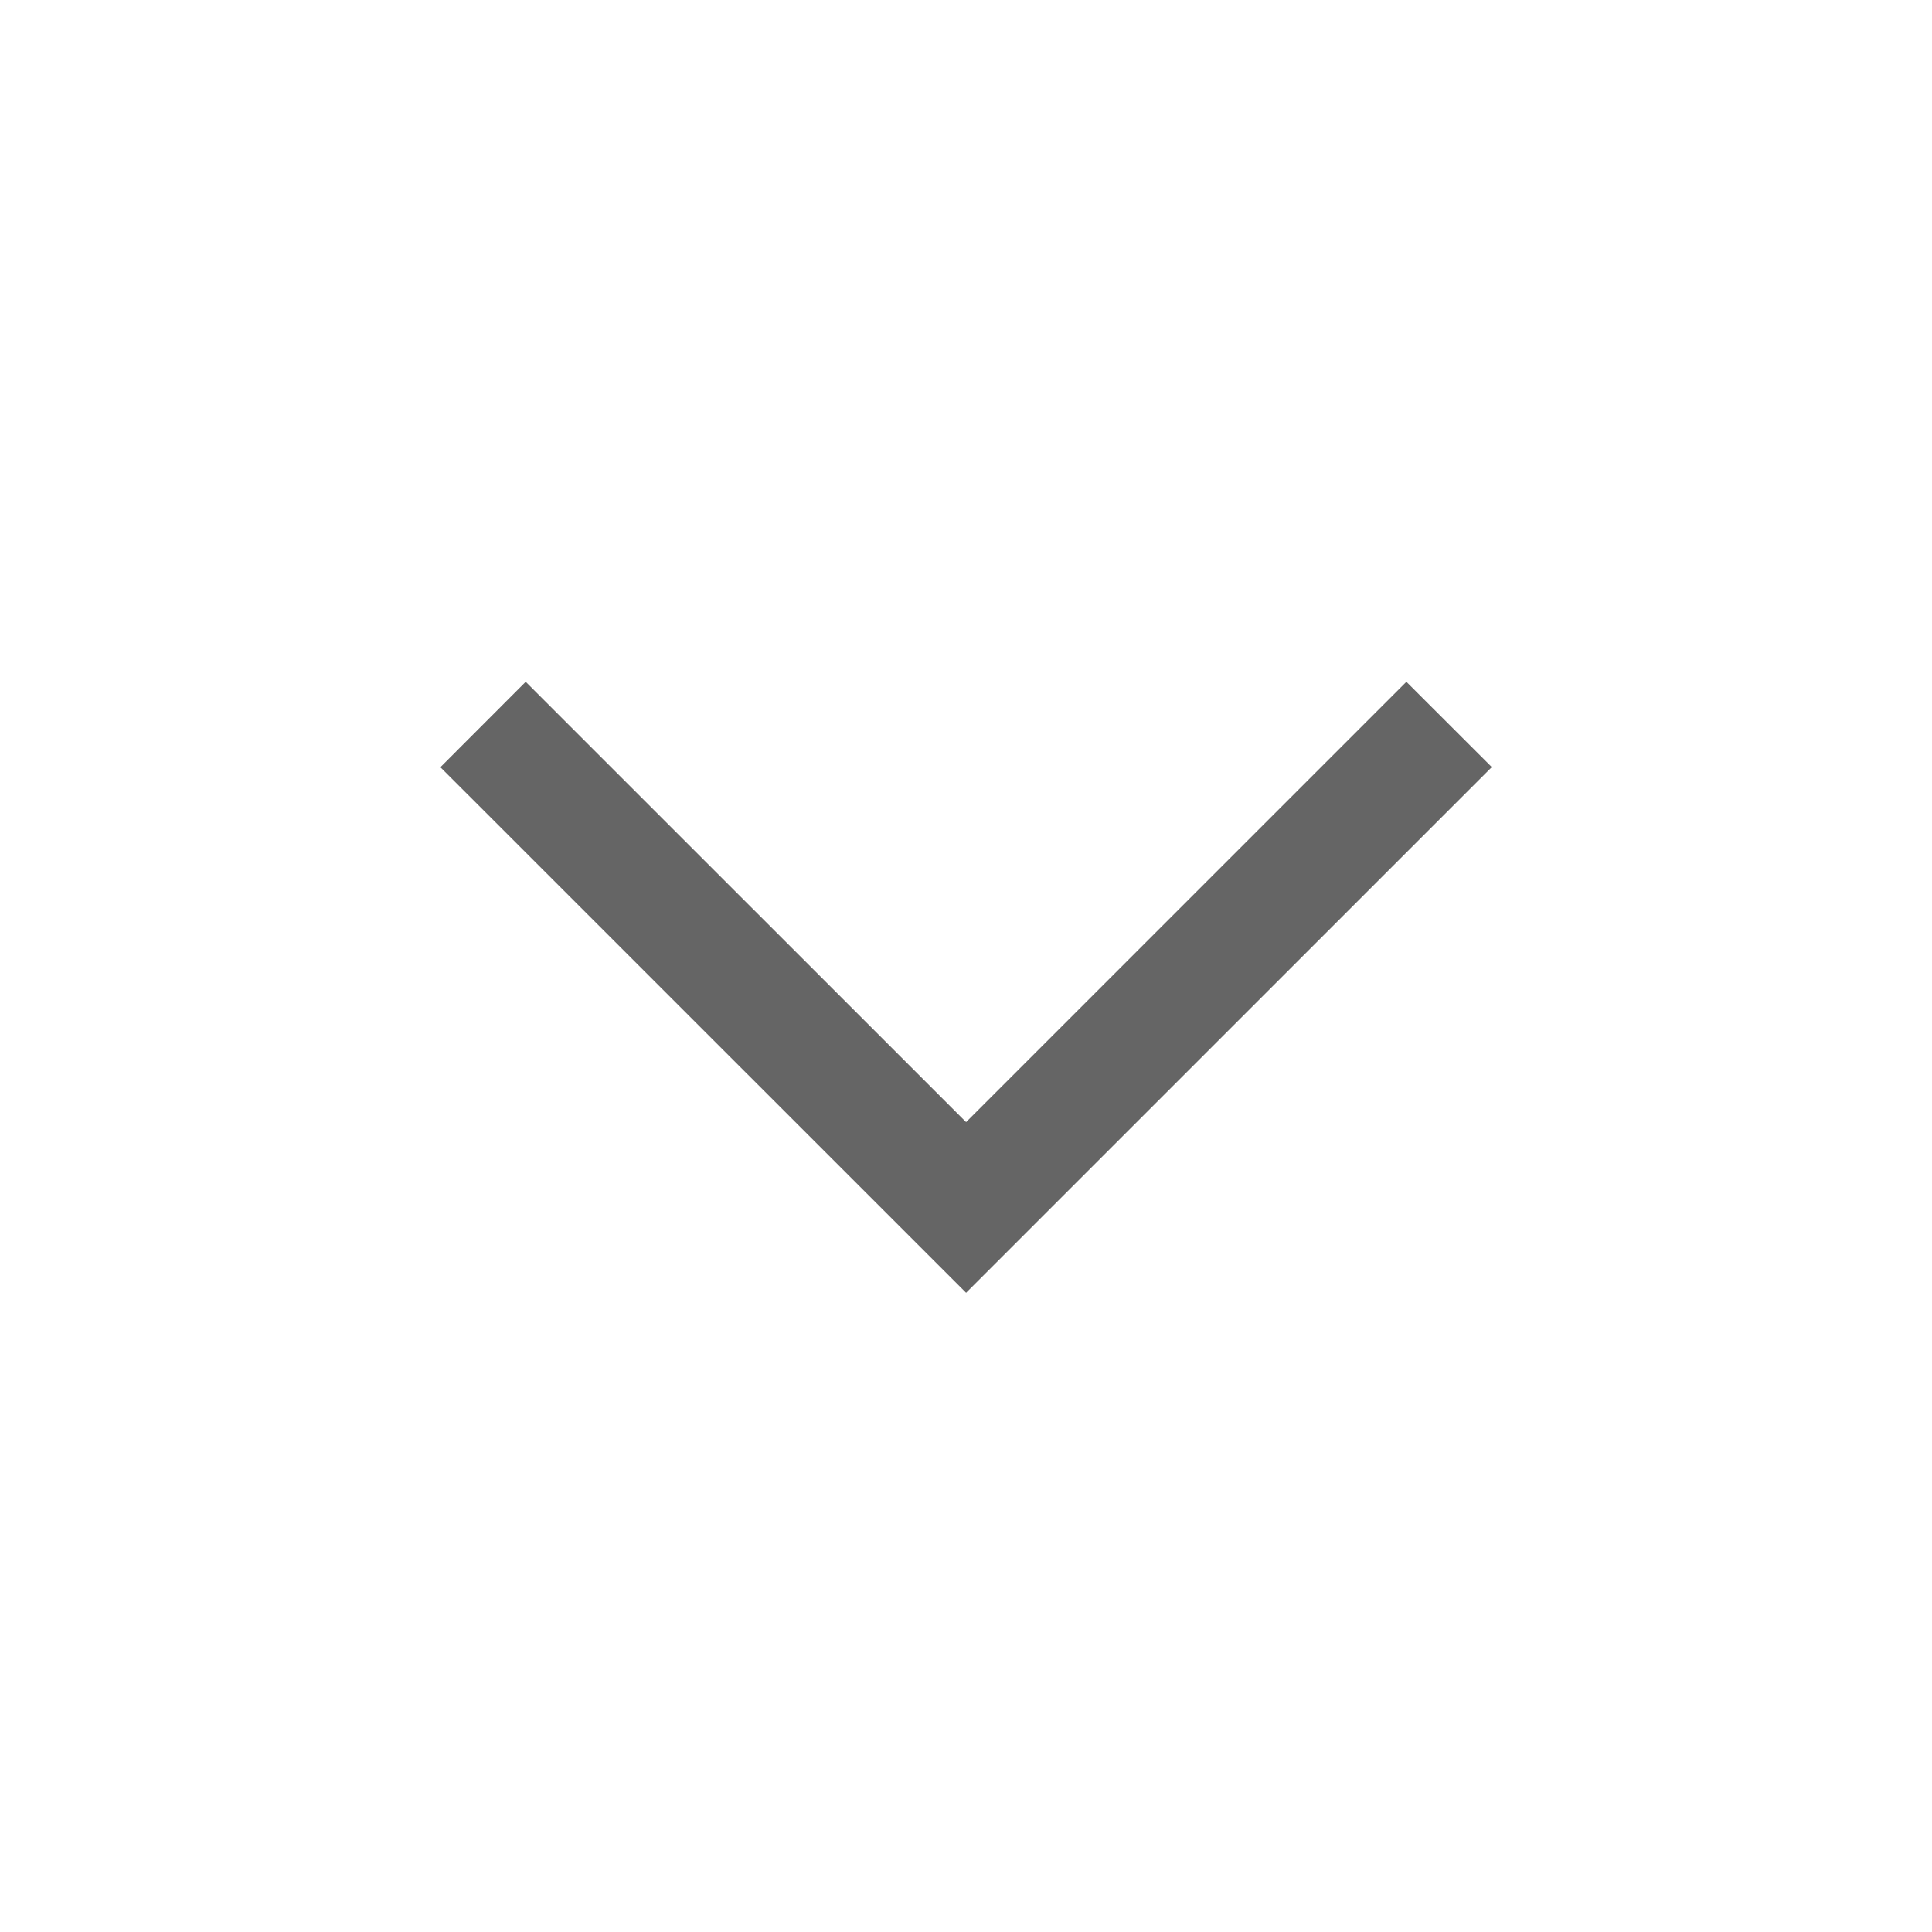 <svg width="20" height="20" viewBox="0 0 20 20" fill="none" xmlns="http://www.w3.org/2000/svg">
<path fill-rule="evenodd" clip-rule="evenodd" d="M15.443 7.941L10.001 13.383L4.559 7.942L5.442 7.058L10.001 11.616L14.559 7.058L15.443 7.941Z" fill="#656565"/>
</svg>
